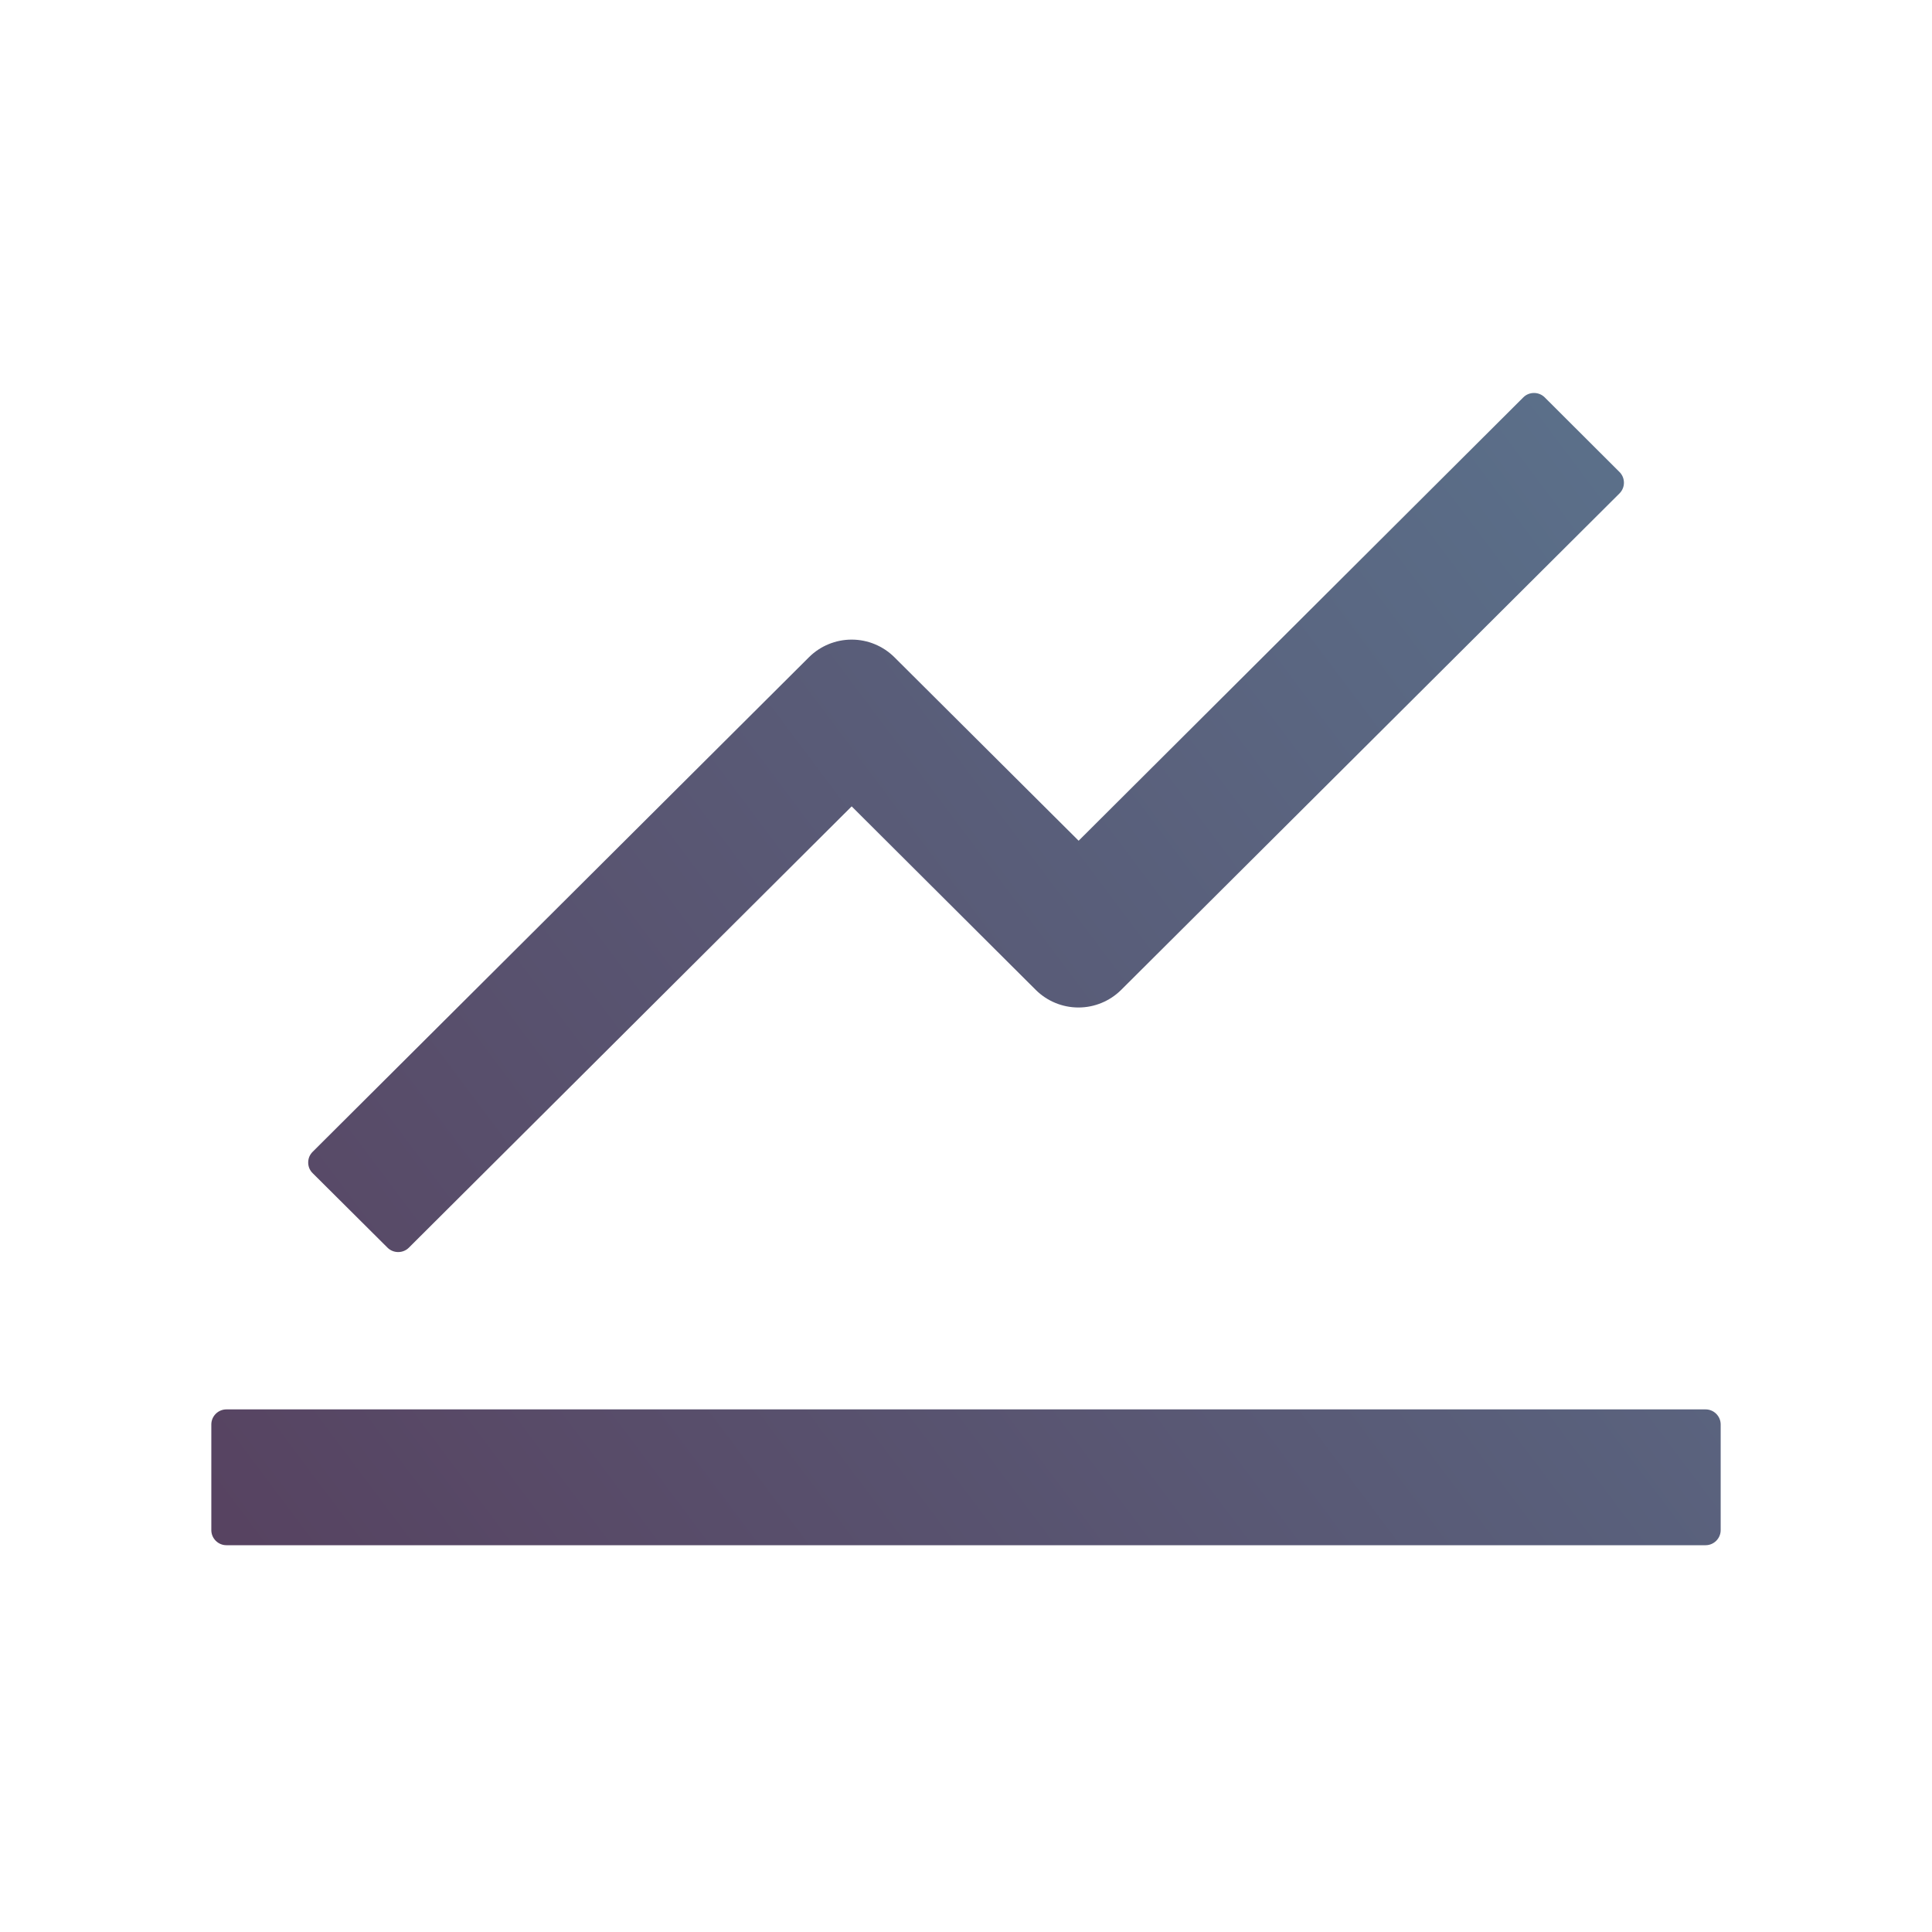 <svg xmlns="http://www.w3.org/2000/svg" width="50" height="50" viewBox="0 0 50 50" fill="none"><path d="M44.141 36.475H5.859C5.645 36.475 5.469 36.65 5.469 36.865V39.6C5.469 39.814 5.645 39.99 5.859 39.99H44.141C44.355 39.99 44.531 39.814 44.531 39.6V36.865C44.531 36.65 44.355 36.475 44.141 36.475ZM8.091 30.361L10.029 32.29C10.181 32.441 10.43 32.441 10.581 32.29L22.041 20.869L26.807 25.62C27.1 25.911 27.497 26.074 27.91 26.074C28.323 26.074 28.72 25.911 29.014 25.62L41.914 12.768C42.065 12.617 42.065 12.368 41.914 12.217L39.976 10.283C39.902 10.21 39.803 10.17 39.7 10.17C39.596 10.17 39.497 10.21 39.424 10.283L27.915 21.758L23.145 17.007C22.851 16.716 22.454 16.553 22.041 16.553C21.628 16.553 21.231 16.716 20.938 17.007L8.091 29.809C8.054 29.846 8.025 29.889 8.005 29.936C7.986 29.983 7.976 30.034 7.976 30.085C7.976 30.137 7.986 30.188 8.005 30.235C8.025 30.282 8.054 30.325 8.091 30.361Z" fill="url(#paint0_linear_5_105)"></path><defs><linearGradient id="paint0_linear_5_105" x1="45" y1="10" x2="5" y2="40" gradientUnits="userSpaceOnUse"><stop stop-color="#5B738D"></stop><stop offset="1" stop-color="#574260"></stop></linearGradient></defs></svg>